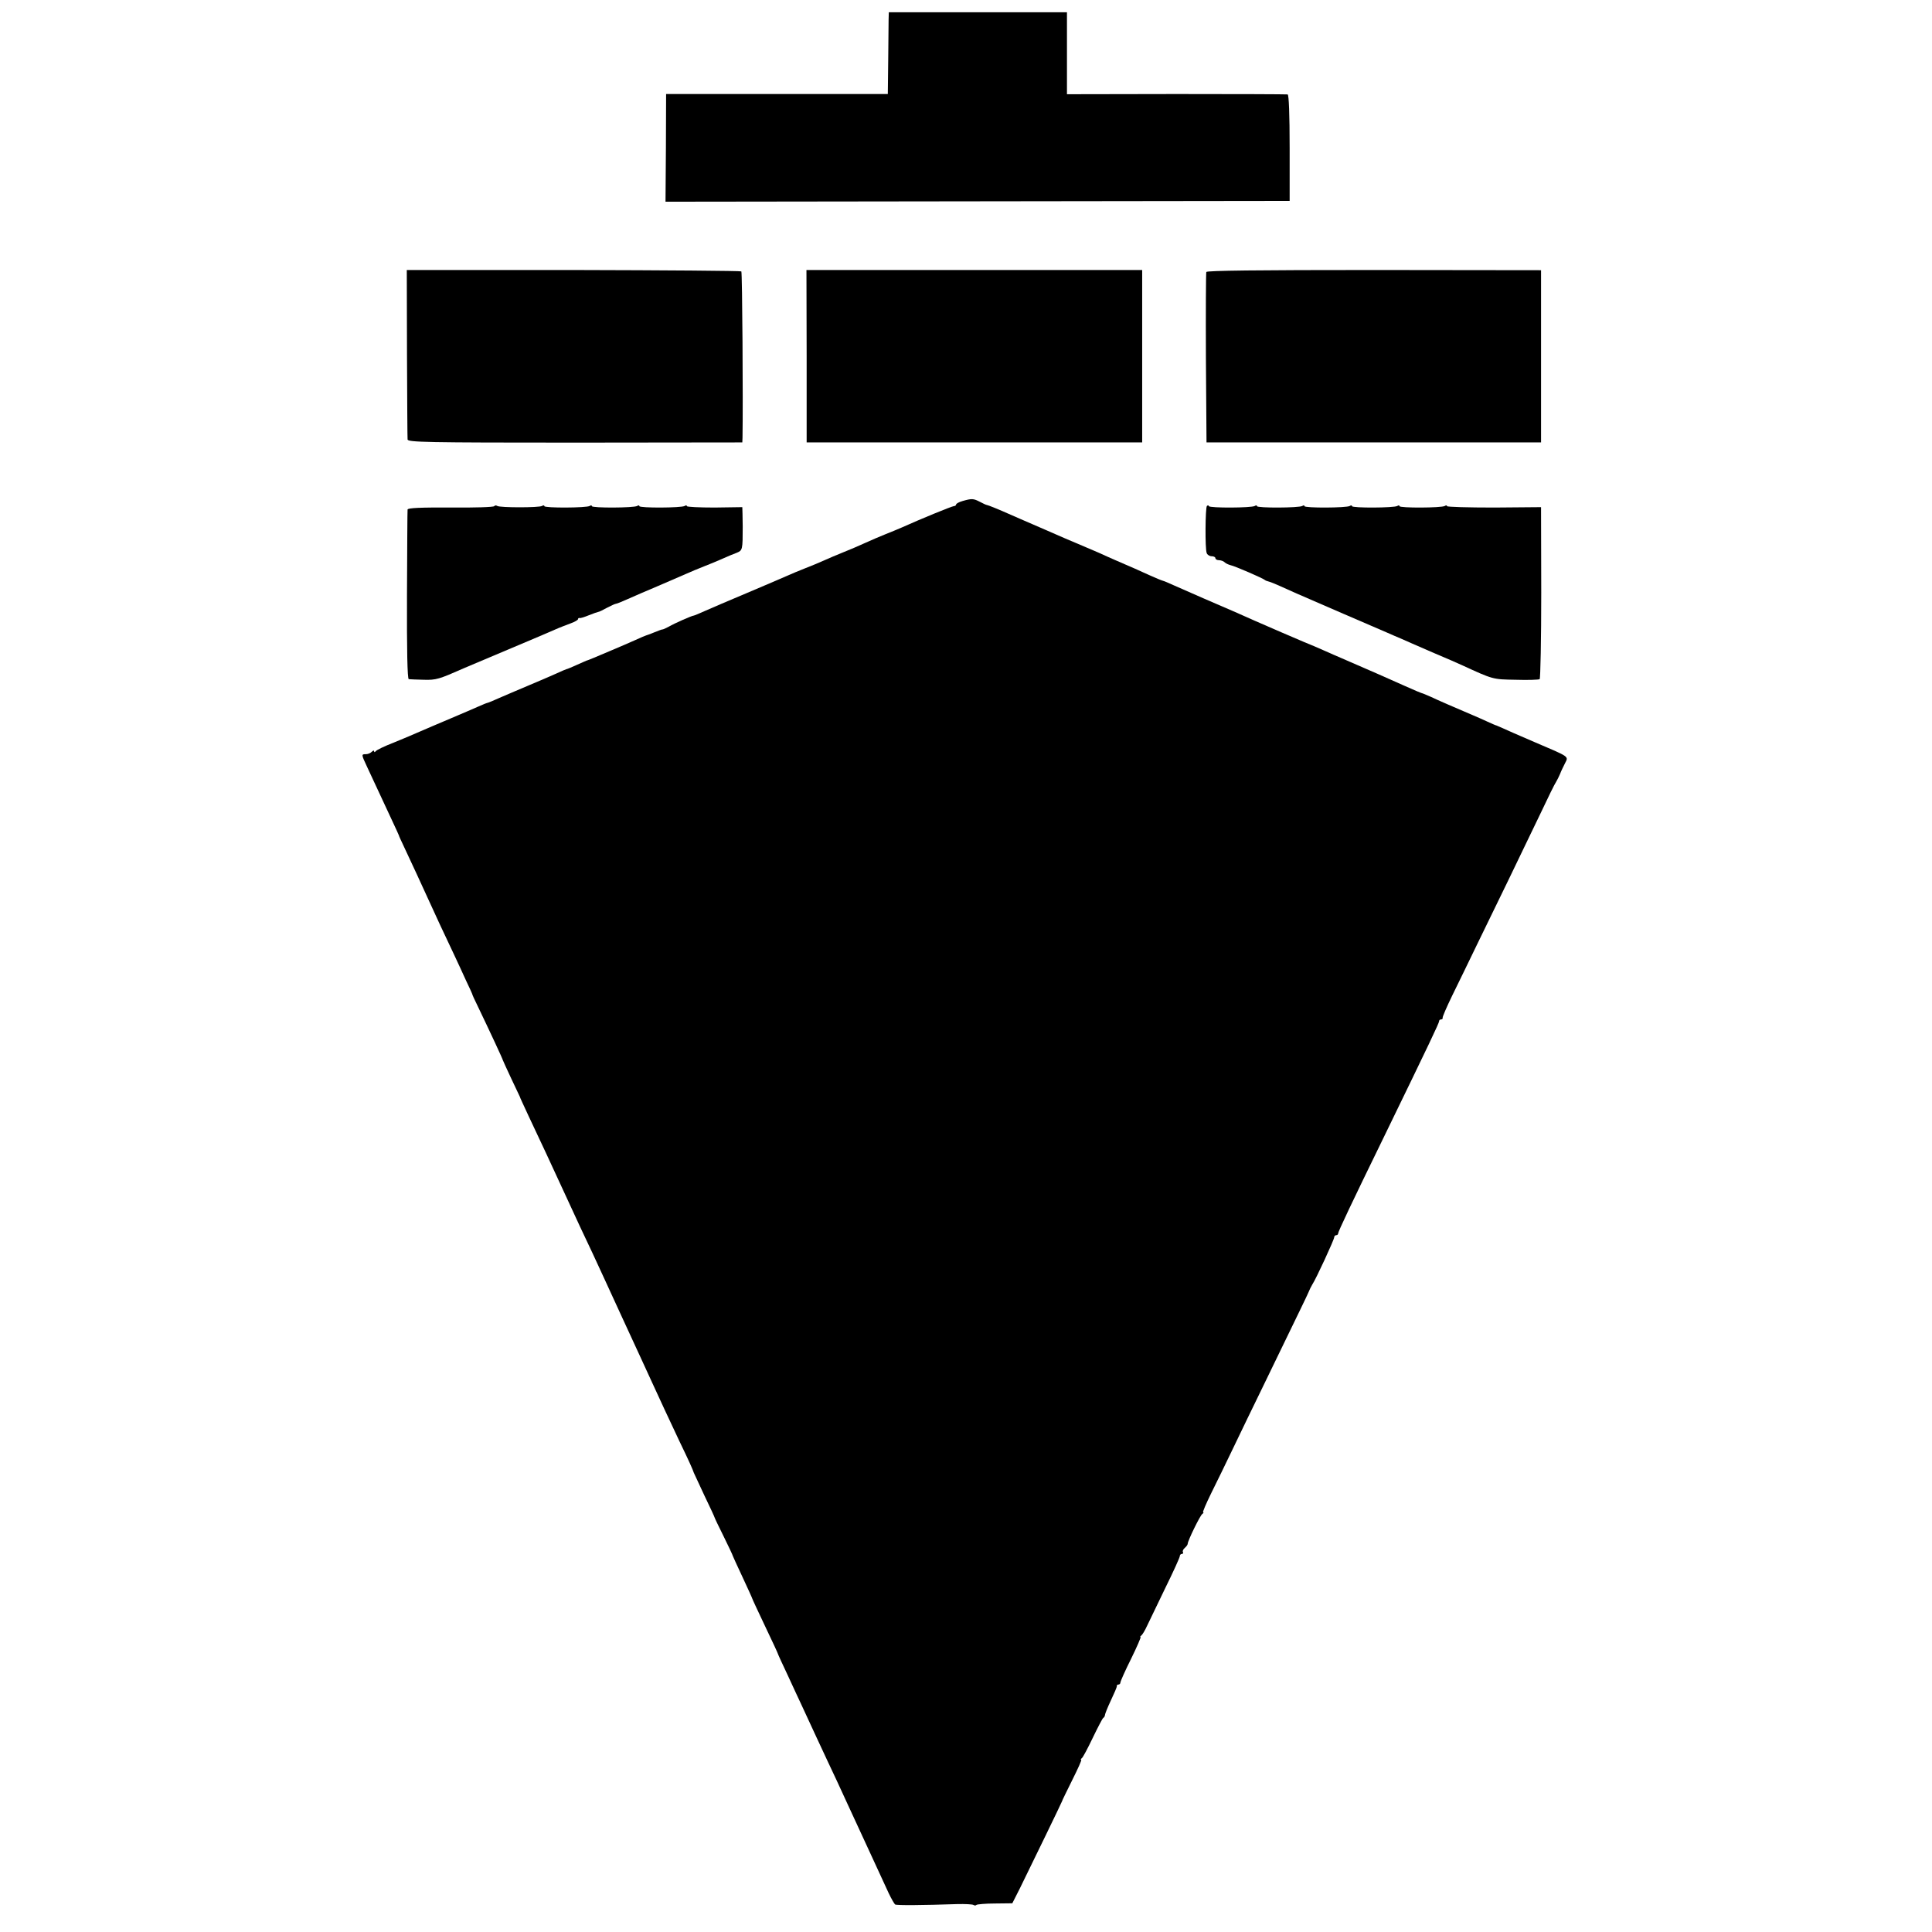<?xml version="1.0" standalone="no"?>
<!DOCTYPE svg PUBLIC "-//W3C//DTD SVG 20010904//EN"
 "http://www.w3.org/TR/2001/REC-SVG-20010904/DTD/svg10.dtd">
<svg version="1.0" xmlns="http://www.w3.org/2000/svg"
 width="976pt" height="976pt" viewBox="0 0 976 976"
 preserveAspectRatio="xMidYMid meet">
<g transform="translate(0,976) scale(0.1,-0.1)"
fill="#000000" stroke="none">
<path d="M4489 9661 c0 -20 -1 -112 -2 -206 l-2 -170 -560 0 -560 0 -1 -272
-2 -272 1577 2 1576 2 0 267 c0 170 -4 269 -10 271 -5 1 -259 2 -562 2 l-553
-1 0 207 0 207 -450 0 -450 0 -1 -37z"/>
<path d="M2056 7976 c1 -232 2 -428 3 -436 1 -14 92 -16 846 -16 l845 1 1 25
c3 177 -1 834 -6 839 -4 3 -385 6 -848 7 l-842 0 1 -420z"/>
<path d="M4075 7961 l0 -436 848 0 847 0 0 435 0 436 -848 0 -848 0 1 -435z"/>
<path d="M6094 8386 c-2 -6 -3 -202 -2 -436 l3 -425 845 0 845 0 0 435 0 435
-843 1 c-593 0 -845 -3 -848 -10z"/>
<path d="M4863 7229 c-18 -5 -33 -13 -33 -18 0 -4 -6 -8 -12 -8 -11 -1 -163
-63 -263 -108 -16 -7 -52 -22 -80 -33 -27 -11 -75 -31 -105 -45 -30 -14 -80
-35 -110 -47 -30 -12 -75 -31 -99 -42 -24 -11 -66 -28 -94 -39 -28 -11 -69
-28 -91 -38 -23 -10 -113 -49 -201 -86 -88 -37 -184 -78 -213 -91 -29 -13 -55
-24 -58 -24 -8 0 -95 -38 -126 -56 -15 -8 -30 -15 -33 -14 -3 0 -21 -7 -41
-15 -20 -8 -38 -15 -40 -15 -2 0 -27 -11 -56 -24 -29 -13 -82 -36 -118 -51
-36 -15 -76 -32 -90 -38 -14 -6 -27 -11 -30 -12 -3 0 -27 -11 -54 -23 -27 -12
-50 -22 -53 -22 -2 0 -28 -11 -56 -24 -29 -13 -92 -40 -142 -61 -49 -21 -114
-48 -143 -61 -29 -13 -55 -24 -57 -24 -3 0 -24 -8 -48 -19 -23 -10 -87 -38
-142 -61 -55 -23 -122 -52 -150 -64 -27 -12 -88 -38 -135 -57 -47 -18 -88 -38
-92 -44 -5 -6 -8 -6 -8 0 0 5 -5 4 -12 -3 -7 -7 -20 -12 -30 -12 -23 0 -23 -1
6 -63 38 -82 96 -206 129 -277 17 -36 31 -67 32 -70 0 -3 13 -30 27 -60 37
-78 91 -196 118 -255 12 -27 40 -88 62 -135 22 -47 55 -116 73 -155 18 -38 45
-97 60 -130 16 -33 29 -62 30 -65 0 -3 12 -30 27 -60 62 -129 128 -271 128
-275 0 -1 19 -43 42 -92 23 -48 43 -90 44 -93 0 -3 20 -45 43 -95 57 -120 115
-245 191 -410 46 -100 95 -206 133 -285 19 -41 88 -190 152 -330 65 -140 133
-289 152 -330 19 -41 46 -100 60 -130 14 -30 48 -102 75 -160 46 -95 69 -146
73 -160 1 -3 25 -54 53 -114 29 -60 52 -110 52 -112 0 -2 21 -46 46 -96 25
-51 46 -95 46 -98 1 -3 23 -52 50 -109 26 -56 48 -104 48 -106 0 -2 29 -64 65
-140 36 -75 65 -138 65 -140 0 -2 22 -50 49 -107 26 -57 58 -125 71 -153 63
-136 91 -197 130 -280 23 -49 69 -146 100 -215 74 -161 181 -391 210 -455 13
-27 28 -53 32 -56 8 -5 138 -4 314 2 39 1 75 -1 81 -4 6 -4 13 -4 16 0 4 3 46
7 94 7 l87 1 38 75 c59 120 212 435 213 440 0 3 24 51 52 108 28 56 49 102 45
102 -4 0 -2 4 3 8 6 4 30 50 55 102 25 52 49 98 53 101 5 3 9 10 9 15 0 5 13
38 30 74 17 36 31 68 30 72 -1 5 3 8 8 8 6 0 10 5 10 10 0 6 24 60 54 120 30
61 51 110 48 110 -4 0 -2 4 4 8 5 4 18 25 28 47 11 22 52 108 92 191 41 83 74
156 74 162 0 7 5 12 11 12 5 0 8 4 5 9 -3 5 1 14 9 21 8 7 15 16 15 21 0 15
63 144 74 151 6 4 8 8 4 8 -4 0 15 44 41 97 27 54 77 157 111 228 34 72 102
211 150 310 195 402 220 453 230 476 5 13 14 31 19 39 20 30 111 228 111 239
0 6 5 11 10 11 6 0 10 4 10 9 0 9 68 153 233 491 229 471 277 572 277 581 0 5
4 9 10 9 5 0 9 3 8 8 -2 4 20 54 48 112 29 58 84 173 124 255 40 83 113 233
162 333 49 101 120 250 159 330 38 81 74 154 80 162 5 8 14 26 20 40 5 14 17
38 25 54 18 36 27 30 -156 108 -74 32 -146 63 -160 70 -14 6 -27 12 -30 13 -3
0 -23 9 -45 19 -22 10 -53 24 -70 31 -94 40 -184 79 -215 94 -19 8 -37 16 -40
17 -7 1 -47 18 -105 44 -71 32 -155 69 -310 136 -17 7 -53 23 -80 35 -28 12
-52 23 -55 24 -13 4 -301 128 -400 173 -25 11 -94 41 -155 67 -60 26 -130 57
-155 68 -25 11 -49 22 -55 23 -5 1 -37 14 -70 29 -57 26 -77 35 -170 75 -22
10 -60 26 -85 38 -25 11 -74 32 -110 47 -36 15 -83 35 -105 45 -22 10 -74 32
-115 50 -41 18 -93 40 -115 50 -58 26 -115 49 -120 49 -3 0 -18 7 -35 16 -33
17 -41 17 -87 4z"/>
<path d="M2497 7203 c-3 -5 -102 -8 -221 -7 -151 1 -216 -2 -217 -10 -1 -6 -2
-201 -3 -433 -1 -276 2 -423 9 -424 6 -1 39 -2 75 -3 64 -2 78 3 205 59 17 7
118 50 225 95 107 45 213 90 235 100 22 10 57 23 78 31 20 7 37 17 37 21 0 4
3 7 8 6 4 -2 25 5 47 14 22 9 43 16 48 17 4 0 24 10 44 21 21 11 41 20 45 20
4 0 31 11 60 24 29 13 98 43 153 66 55 24 118 51 141 61 22 10 63 27 91 38 28
11 70 28 94 39 24 11 56 24 72 30 28 12 29 15 29 132 0 17 -1 45 -1 64 l-1 34
-140 -2 c-77 0 -140 3 -140 7 0 5 -5 5 -11 1 -16 -10 -229 -11 -229 -1 0 5 -5
5 -11 1 -16 -10 -229 -11 -229 -1 0 5 -5 5 -11 1 -16 -10 -229 -11 -229 -1 0
5 -5 5 -12 1 -14 -9 -212 -9 -226 0 -6 4 -13 3 -15 -1z"/>
<path d="M6097 7204 c-8 -9 -10 -216 -1 -238 3 -9 15 -16 25 -16 10 0 19 -4
19 -10 0 -5 8 -10 18 -10 10 0 23 -5 28 -10 6 -6 19 -12 30 -15 21 -4 166 -67
174 -75 3 -3 12 -6 20 -8 8 -2 33 -12 55 -22 48 -22 77 -35 320 -140 105 -45
206 -89 225 -97 19 -9 49 -21 65 -28 17 -8 89 -39 160 -70 72 -30 139 -60 150
-65 159 -73 155 -72 272 -74 62 -2 116 0 121 3 4 3 8 200 8 437 l-1 432 -237
-2 c-131 0 -238 3 -238 7 0 5 -5 5 -11 1 -16 -10 -229 -11 -229 -1 0 5 -5 5
-11 1 -16 -10 -229 -11 -229 -1 0 5 -5 5 -11 1 -16 -10 -229 -11 -229 -1 0 5
-5 5 -11 1 -16 -10 -229 -11 -229 -1 0 5 -5 5 -11 1 -16 -10 -228 -11 -232 -1
-1 5 -6 5 -10 1z"/>
</g>
</svg>
